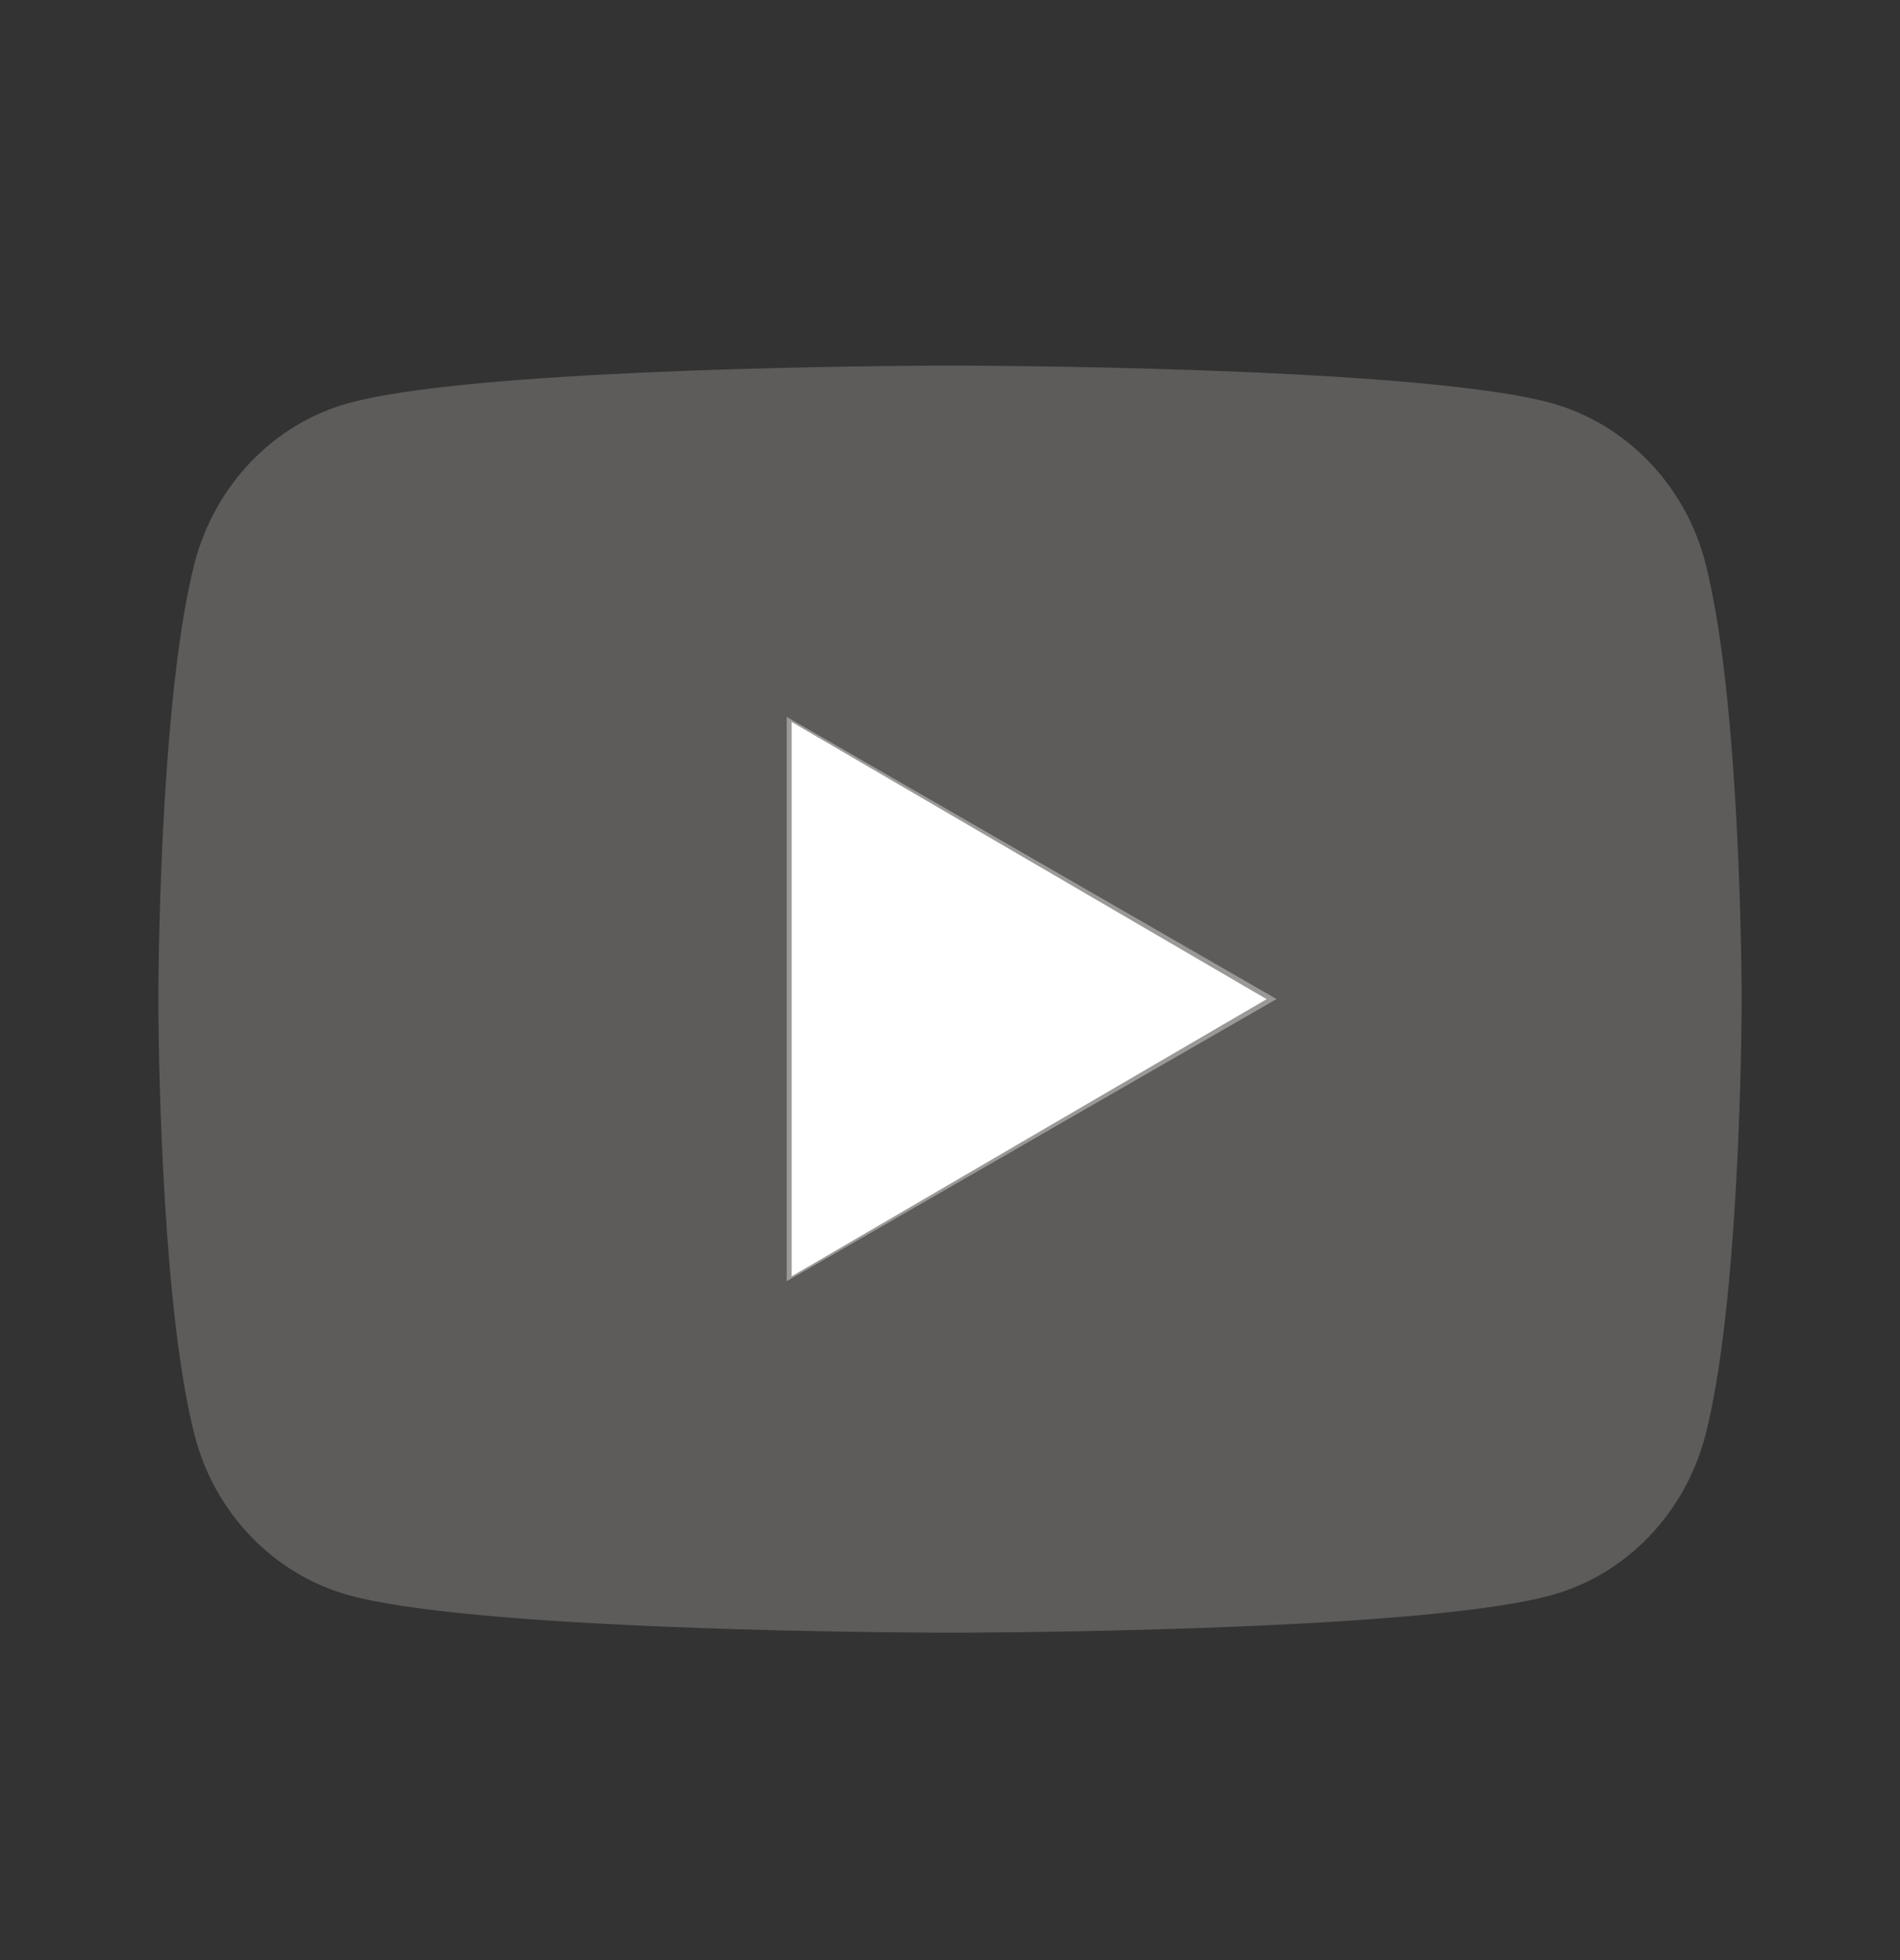 <svg width="32" height="33" viewBox="0 0 32 33" fill="none" xmlns="http://www.w3.org/2000/svg">
<rect x="0" y="0" width="32" height="33" fill="#333333" stroke="none"/>
<g id="youtube-fill 1">
<path id="Vector 45" d="M21.5 16.82L13.25 12.07V21.57L21.5 16.82Z" fill="white"/>
<path id="Vector" opacity="0.7" d="M16.326 6.156C17.039 6.16 18.82 6.177 20.713 6.253L21.385 6.282C23.291 6.373 25.195 6.527 26.14 6.79C27.399 7.144 28.39 8.177 28.724 9.486C29.257 11.565 29.324 15.622 29.332 16.604L29.333 16.808V16.822C29.333 16.822 29.333 16.827 29.333 16.836L29.332 17.04C29.324 18.021 29.257 22.079 28.724 24.158C28.385 25.471 27.395 26.504 26.14 26.853C25.195 27.117 23.291 27.271 21.385 27.361L20.713 27.39C18.82 27.466 17.039 27.483 16.326 27.487L16.014 27.488H16C16 27.488 15.995 27.488 15.986 27.488L15.674 27.487C14.167 27.479 7.865 27.411 5.861 26.853C4.601 26.499 3.611 25.467 3.276 24.158C2.743 22.079 2.676 18.021 2.668 17.04V16.604C2.676 15.622 2.743 11.565 3.276 9.486C3.615 8.172 4.605 7.139 5.861 6.79C7.865 6.233 14.167 6.165 15.674 6.156H16.326ZM13.333 12.155V21.488L21.333 16.822L13.333 12.155Z" fill="#6F6E6C"/>
</g>
</svg>
